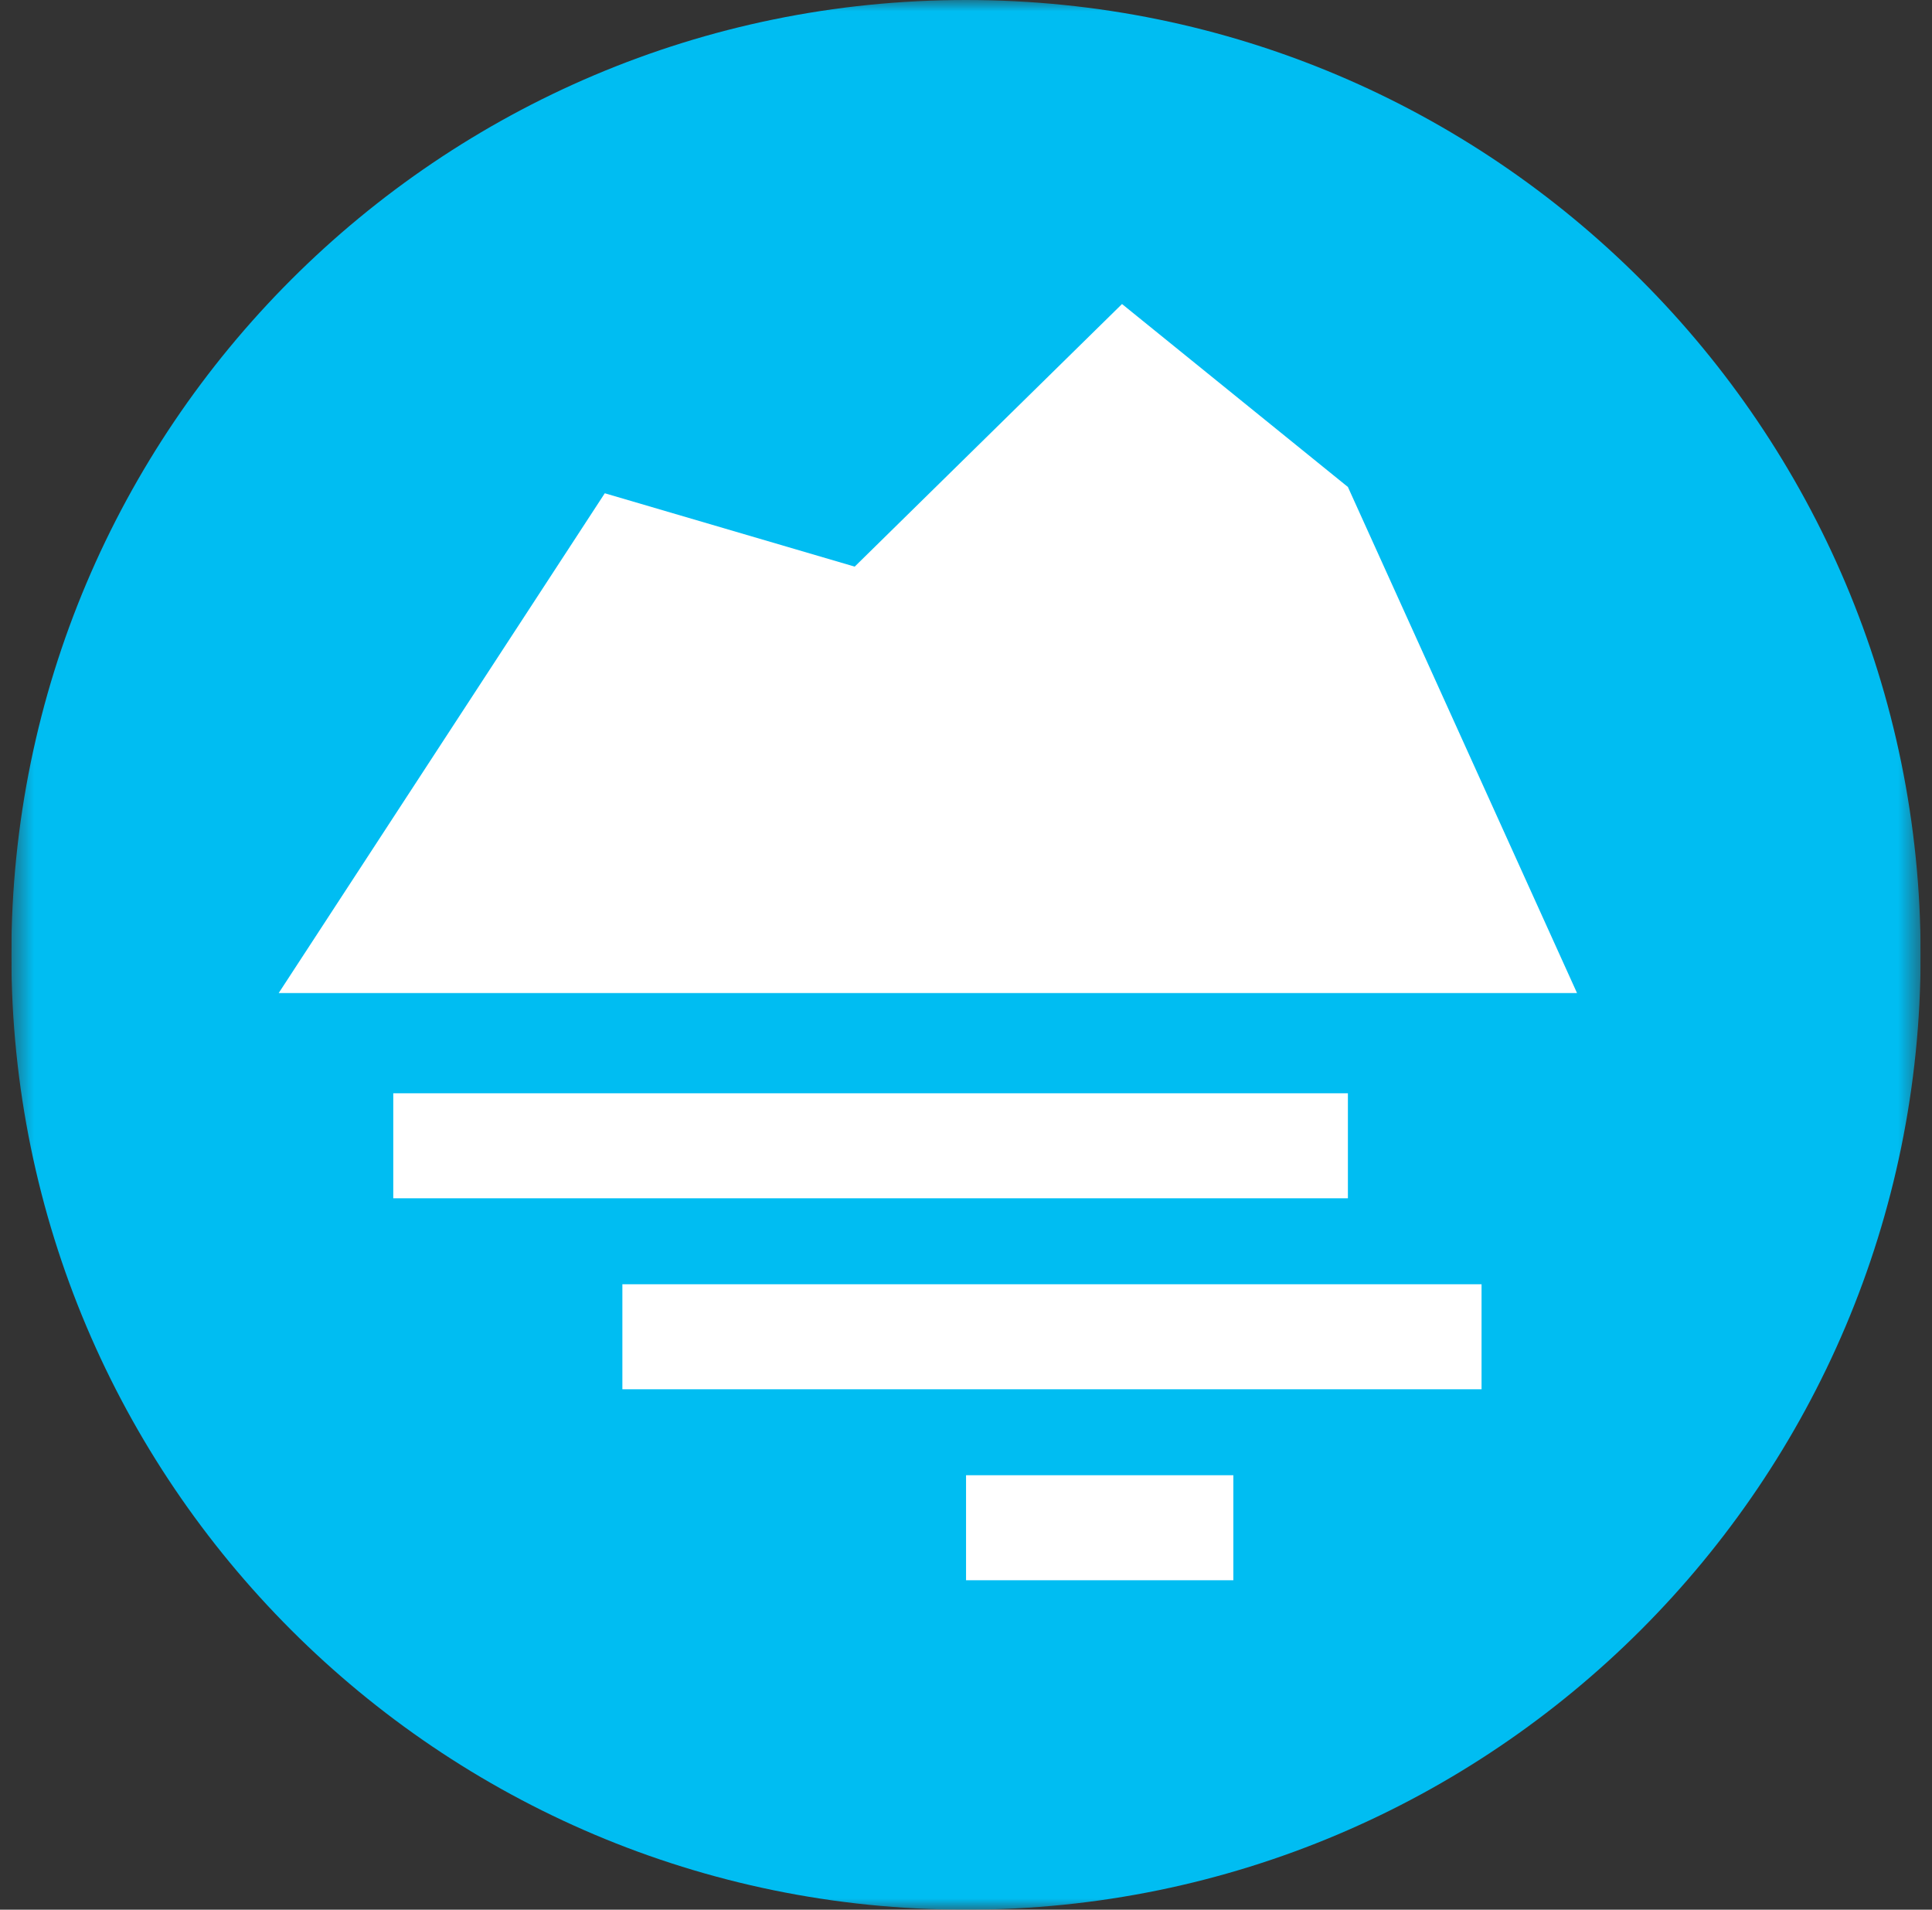 <svg width="85" height="84" viewBox="0 0 85 84" fill="none" xmlns="http://www.w3.org/2000/svg">
<rect x="0" y="0" width="85" height="84" fill="#333333" stroke="none"/>
<g clip-path="url(#clip0_878_5624)">
<mask id="mask0_878_5624" style="mask-type:luminance" maskUnits="userSpaceOnUse" x="0" y="0" width="85" height="84">
<path d="M0.5 0H84.5V84H0.5V0Z" fill="white"/>
</mask>
<g mask="url(#mask0_878_5624)">
<path d="M42.5 84C65.684 84 84.5 65.184 84.5 42C84.5 18.816 65.684 0 42.5 0C19.316 0 0.5 18.816 0.5 42C0.5 65.184 19.316 84 42.5 84Z" fill="#00BDF2"/>
</g>
<path d="M59.302 21.42L69.382 43.68H12.262L26.608 21.697L37.603 24.924L49.364 13.373L59.302 21.42ZM17.302 48.09H59.302V52.71H17.302V48.09ZM27.382 56.49H65.182V61.11H27.382V56.49ZM42.502 64.89H54.262V69.51H42.502V64.89Z" fill="white"/>
</g>
<defs>
<clipPath id="clip0_878_5624">
<rect width="84" height="84" fill="white" transform="translate(0.5)"/>
</clipPath>
</defs>
</svg>

